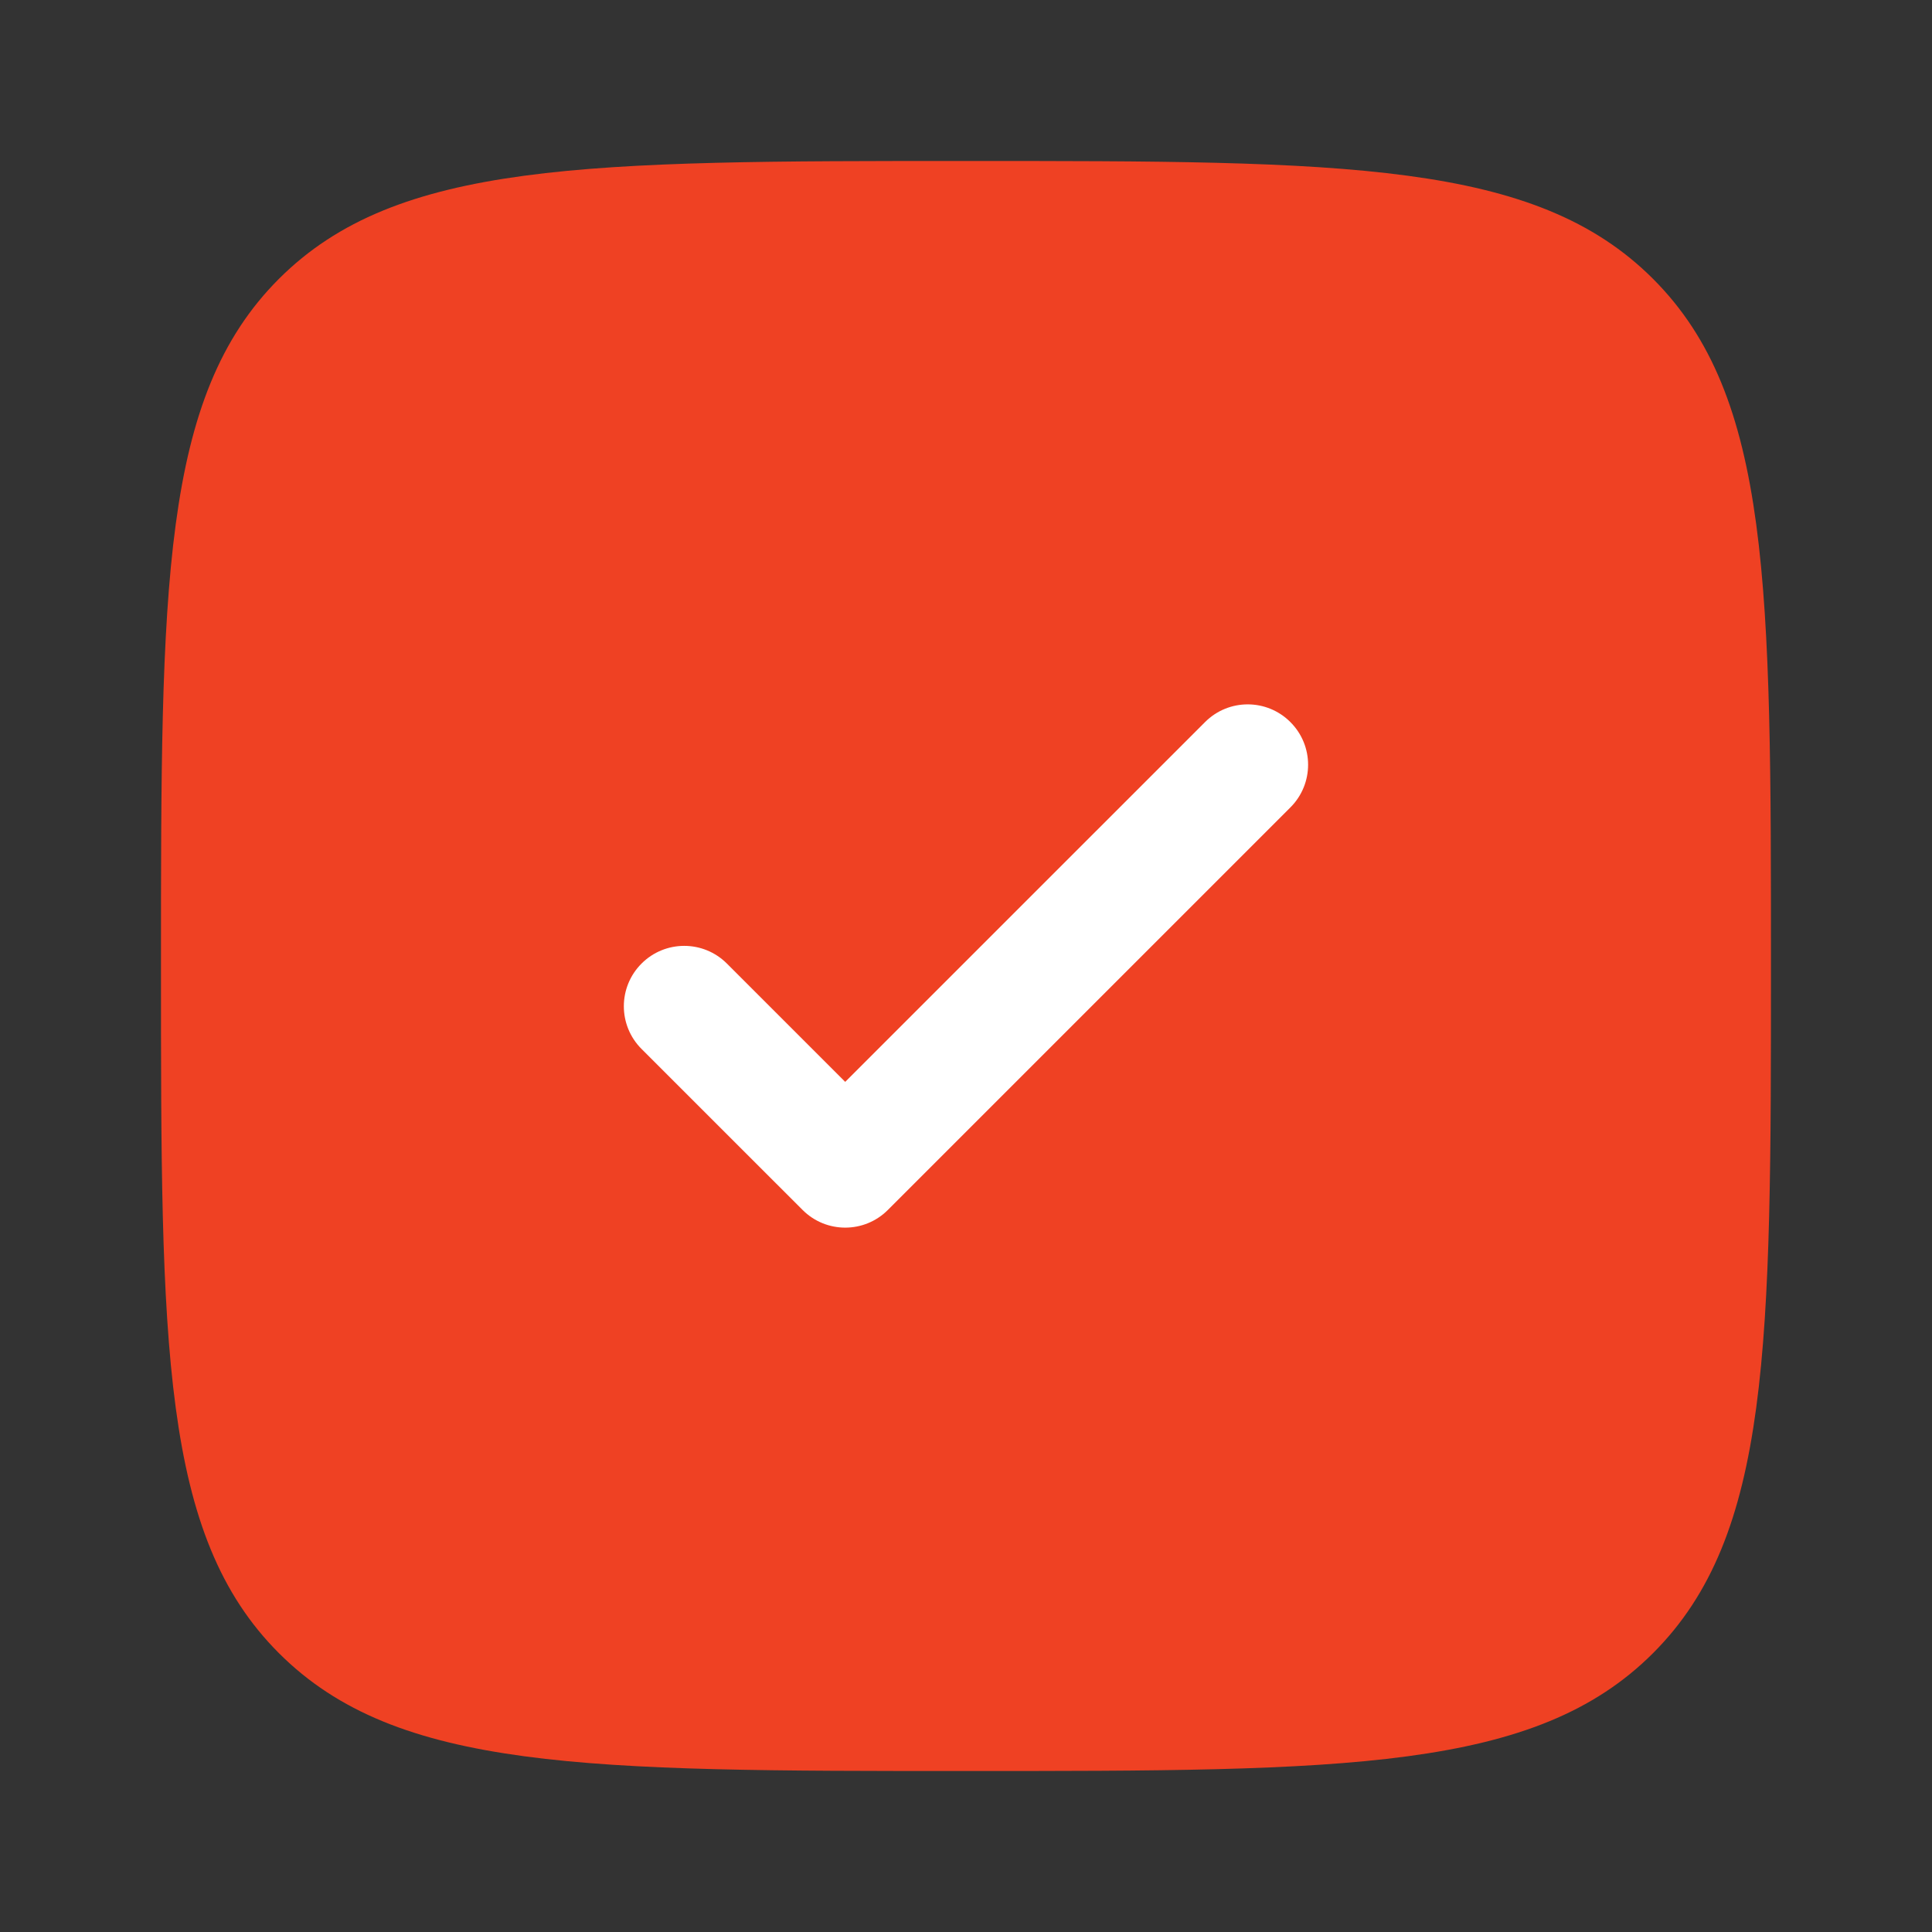 <?xml version="1.0" encoding="UTF-8"?>
<svg xmlns="http://www.w3.org/2000/svg" width="40" height="40" viewBox="0 0 40 40" fill="none">
  <rect x="0" y="0" width="40" height="40" fill="#333333" stroke="none"/>
  <path d="M20 36.667C12.143 36.667 8.215 36.667 5.774 34.226C3.333 31.785 3.333 27.857 3.333 20C3.333 12.143 3.333 8.215 5.774 5.774C8.215 3.333 12.143 3.333 20 3.333C27.856 3.333 31.785 3.333 34.225 5.774C36.666 8.215 36.666 12.143 36.666 20C36.666 27.857 36.666 31.785 34.225 34.226C31.785 36.667 27.856 36.667 20 36.667Z" fill="#EF4123"></path>
  <path d="M26.716 14.95C27.205 15.438 27.205 16.229 26.716 16.717L18.383 25.05C17.895 25.539 17.104 25.539 16.616 25.05L13.282 21.717C12.794 21.229 12.794 20.438 13.282 19.95C13.77 19.461 14.562 19.461 15.05 19.95L17.499 22.399L24.949 14.95C25.437 14.461 26.228 14.461 26.716 14.95Z" fill="white"></path>
</svg>
